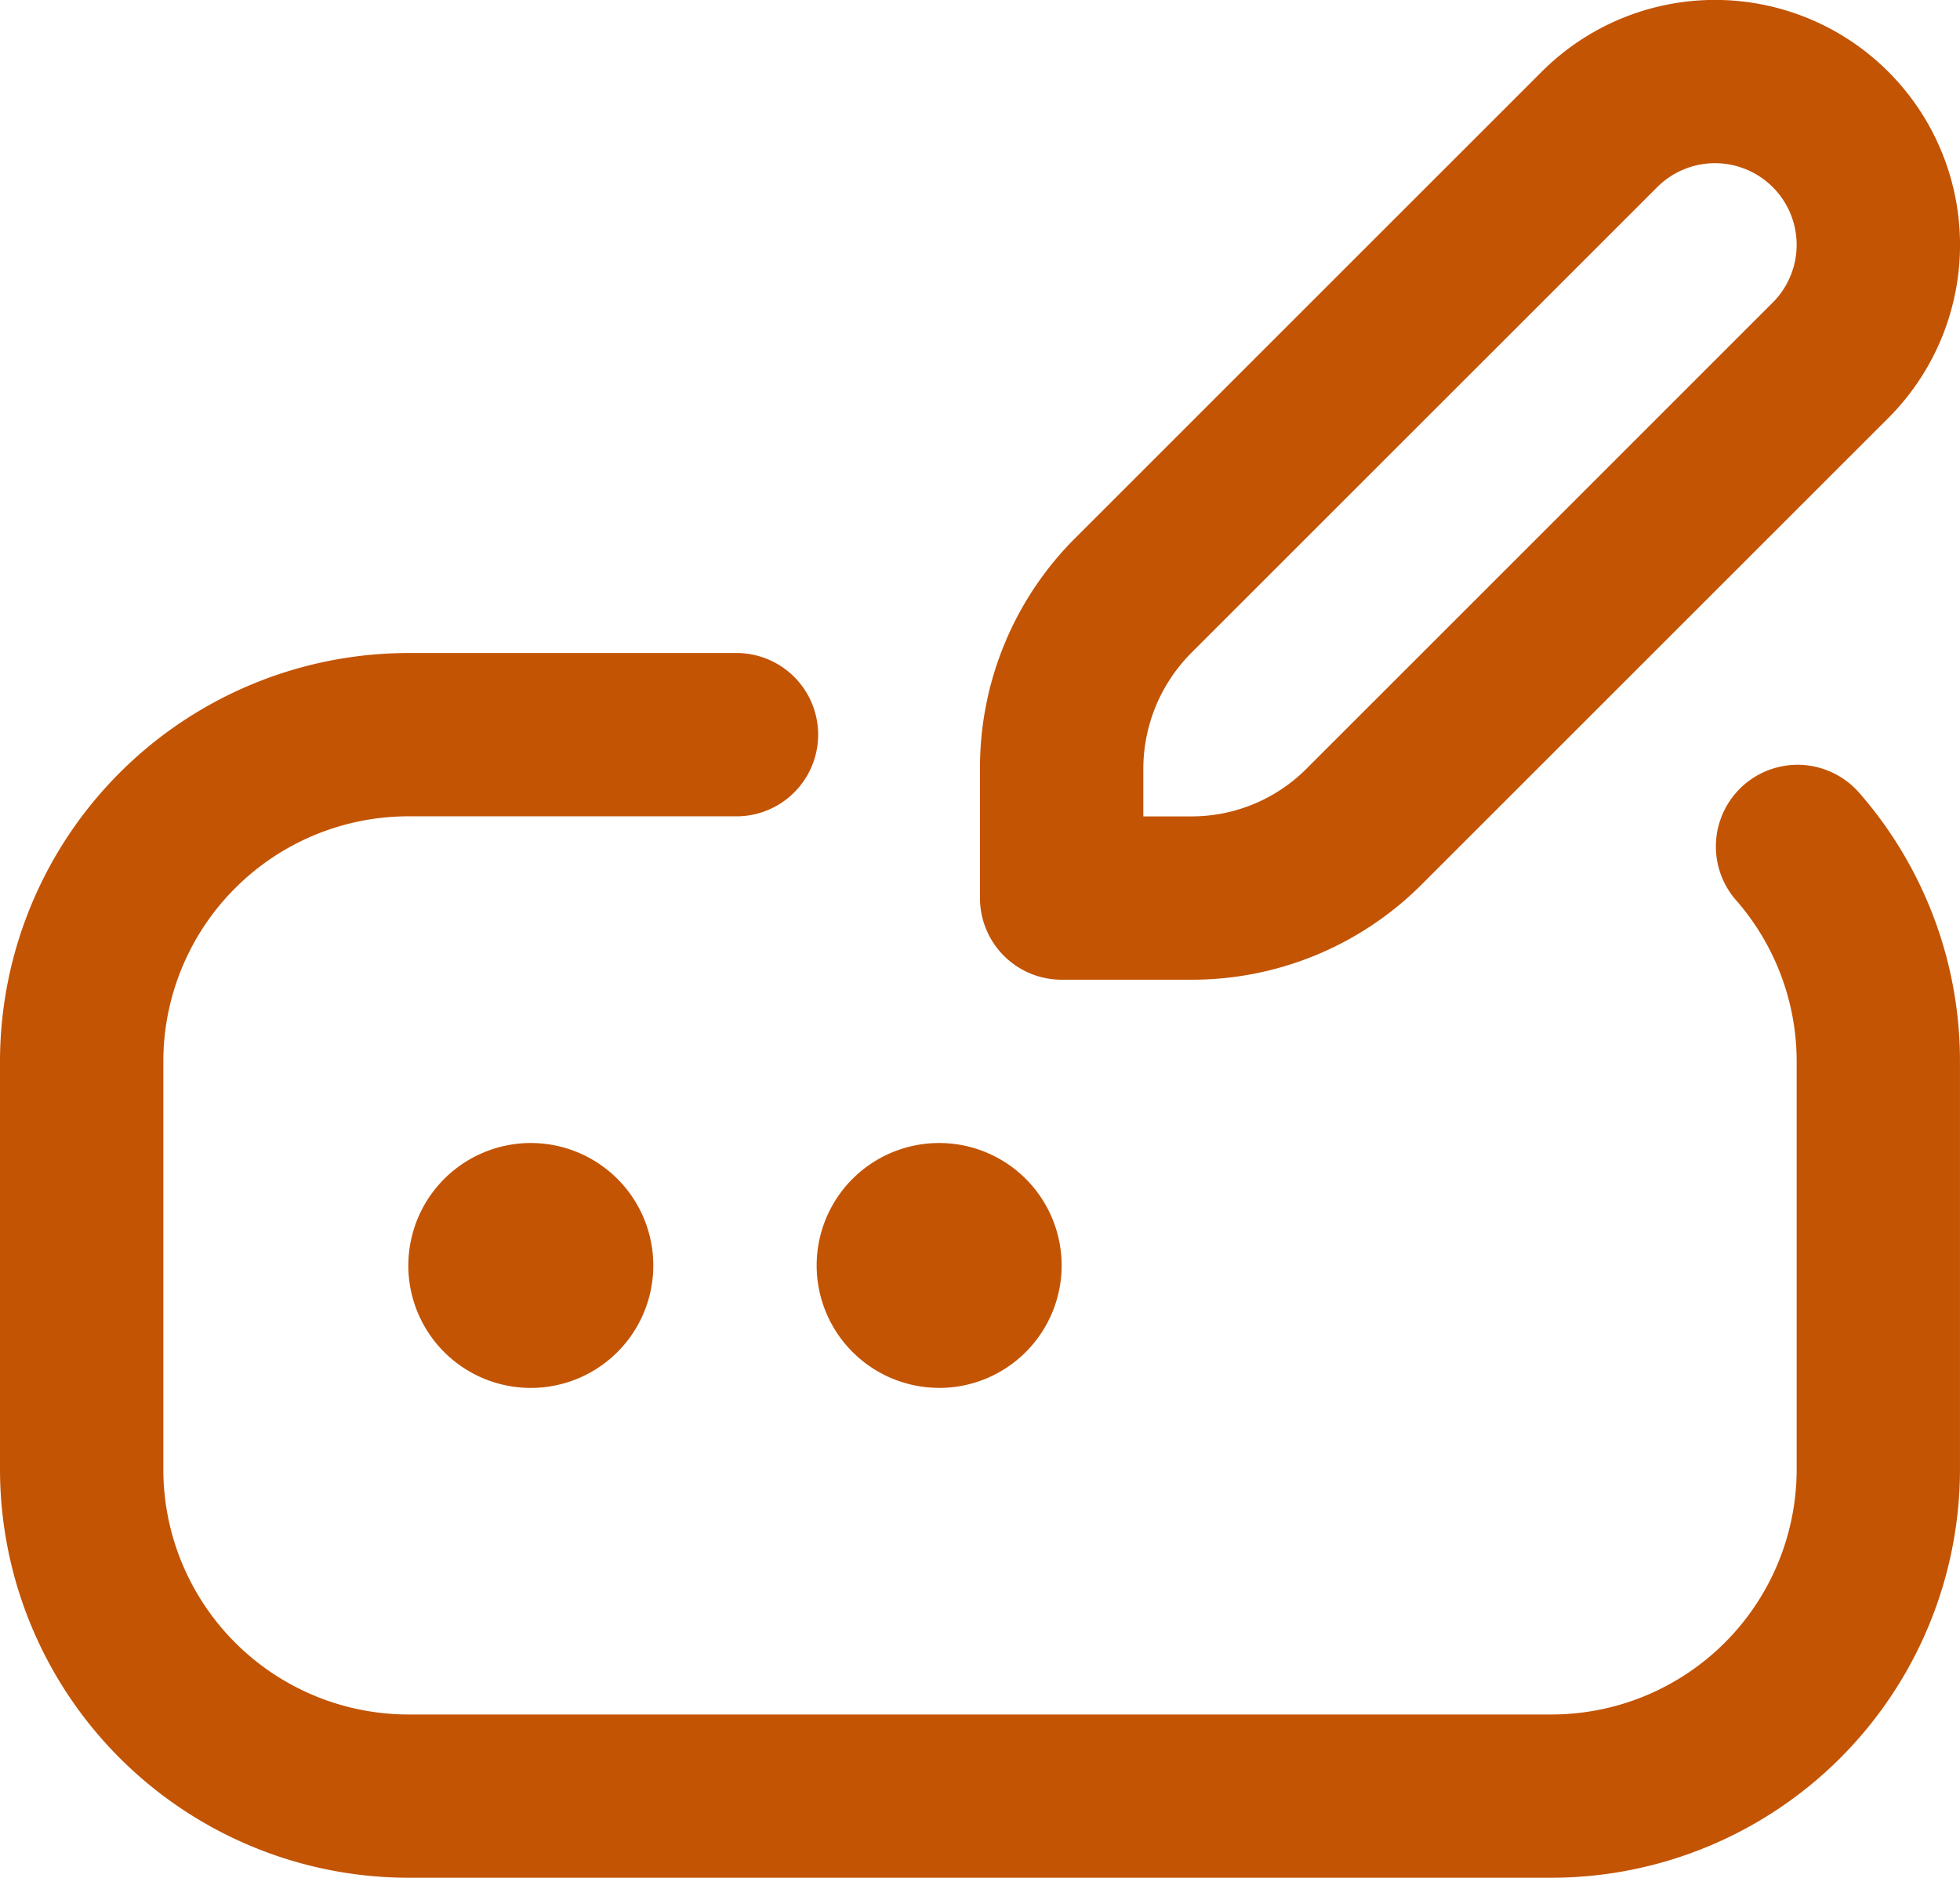 <svg xmlns="http://www.w3.org/2000/svg" width="69.013" height="66.133" viewBox="0 0 69.013 66.133">
  <path id="pen-field" d="M65.418,27.87a14.366,14.366,0,0,1,3.594,9.509V51.757A14.394,14.394,0,0,1,54.635,66.134H14.378A14.394,14.394,0,0,1,0,51.757V37.379A14.394,14.394,0,0,1,14.378,23h11.5a2.876,2.876,0,1,1,0,5.751h-11.5a8.637,8.637,0,0,0-8.627,8.627V51.757a8.637,8.637,0,0,0,8.627,8.627H54.635a8.637,8.637,0,0,0,8.627-8.627V37.379A8.627,8.627,0,0,0,61.1,31.674a2.877,2.877,0,0,1,4.313-3.807Zm-51.041,16.7a4.313,4.313,0,1,0,4.313-4.313A4.315,4.315,0,0,0,14.378,44.568Zm18.691,4.313a4.313,4.313,0,1,0-4.313-4.313A4.315,4.315,0,0,0,33.069,48.881Zm1.438-17.253V27.067a11.419,11.419,0,0,1,3.37-8.132L54.287,2.525a8.626,8.626,0,1,1,12.2,12.2L50.074,31.136a11.431,11.431,0,0,1-8.132,3.37H37.382a2.875,2.875,0,0,1-2.876-2.876Zm5.751-2.876h1.685a5.712,5.712,0,0,0,4.066-1.685L62.419,10.657a2.875,2.875,0,0,0-4.066-4.066L41.942,23a5.8,5.8,0,0,0-1.685,4.066v1.685Z" transform="translate(0 -0.001)" fill="#c35404"/>
</svg>
